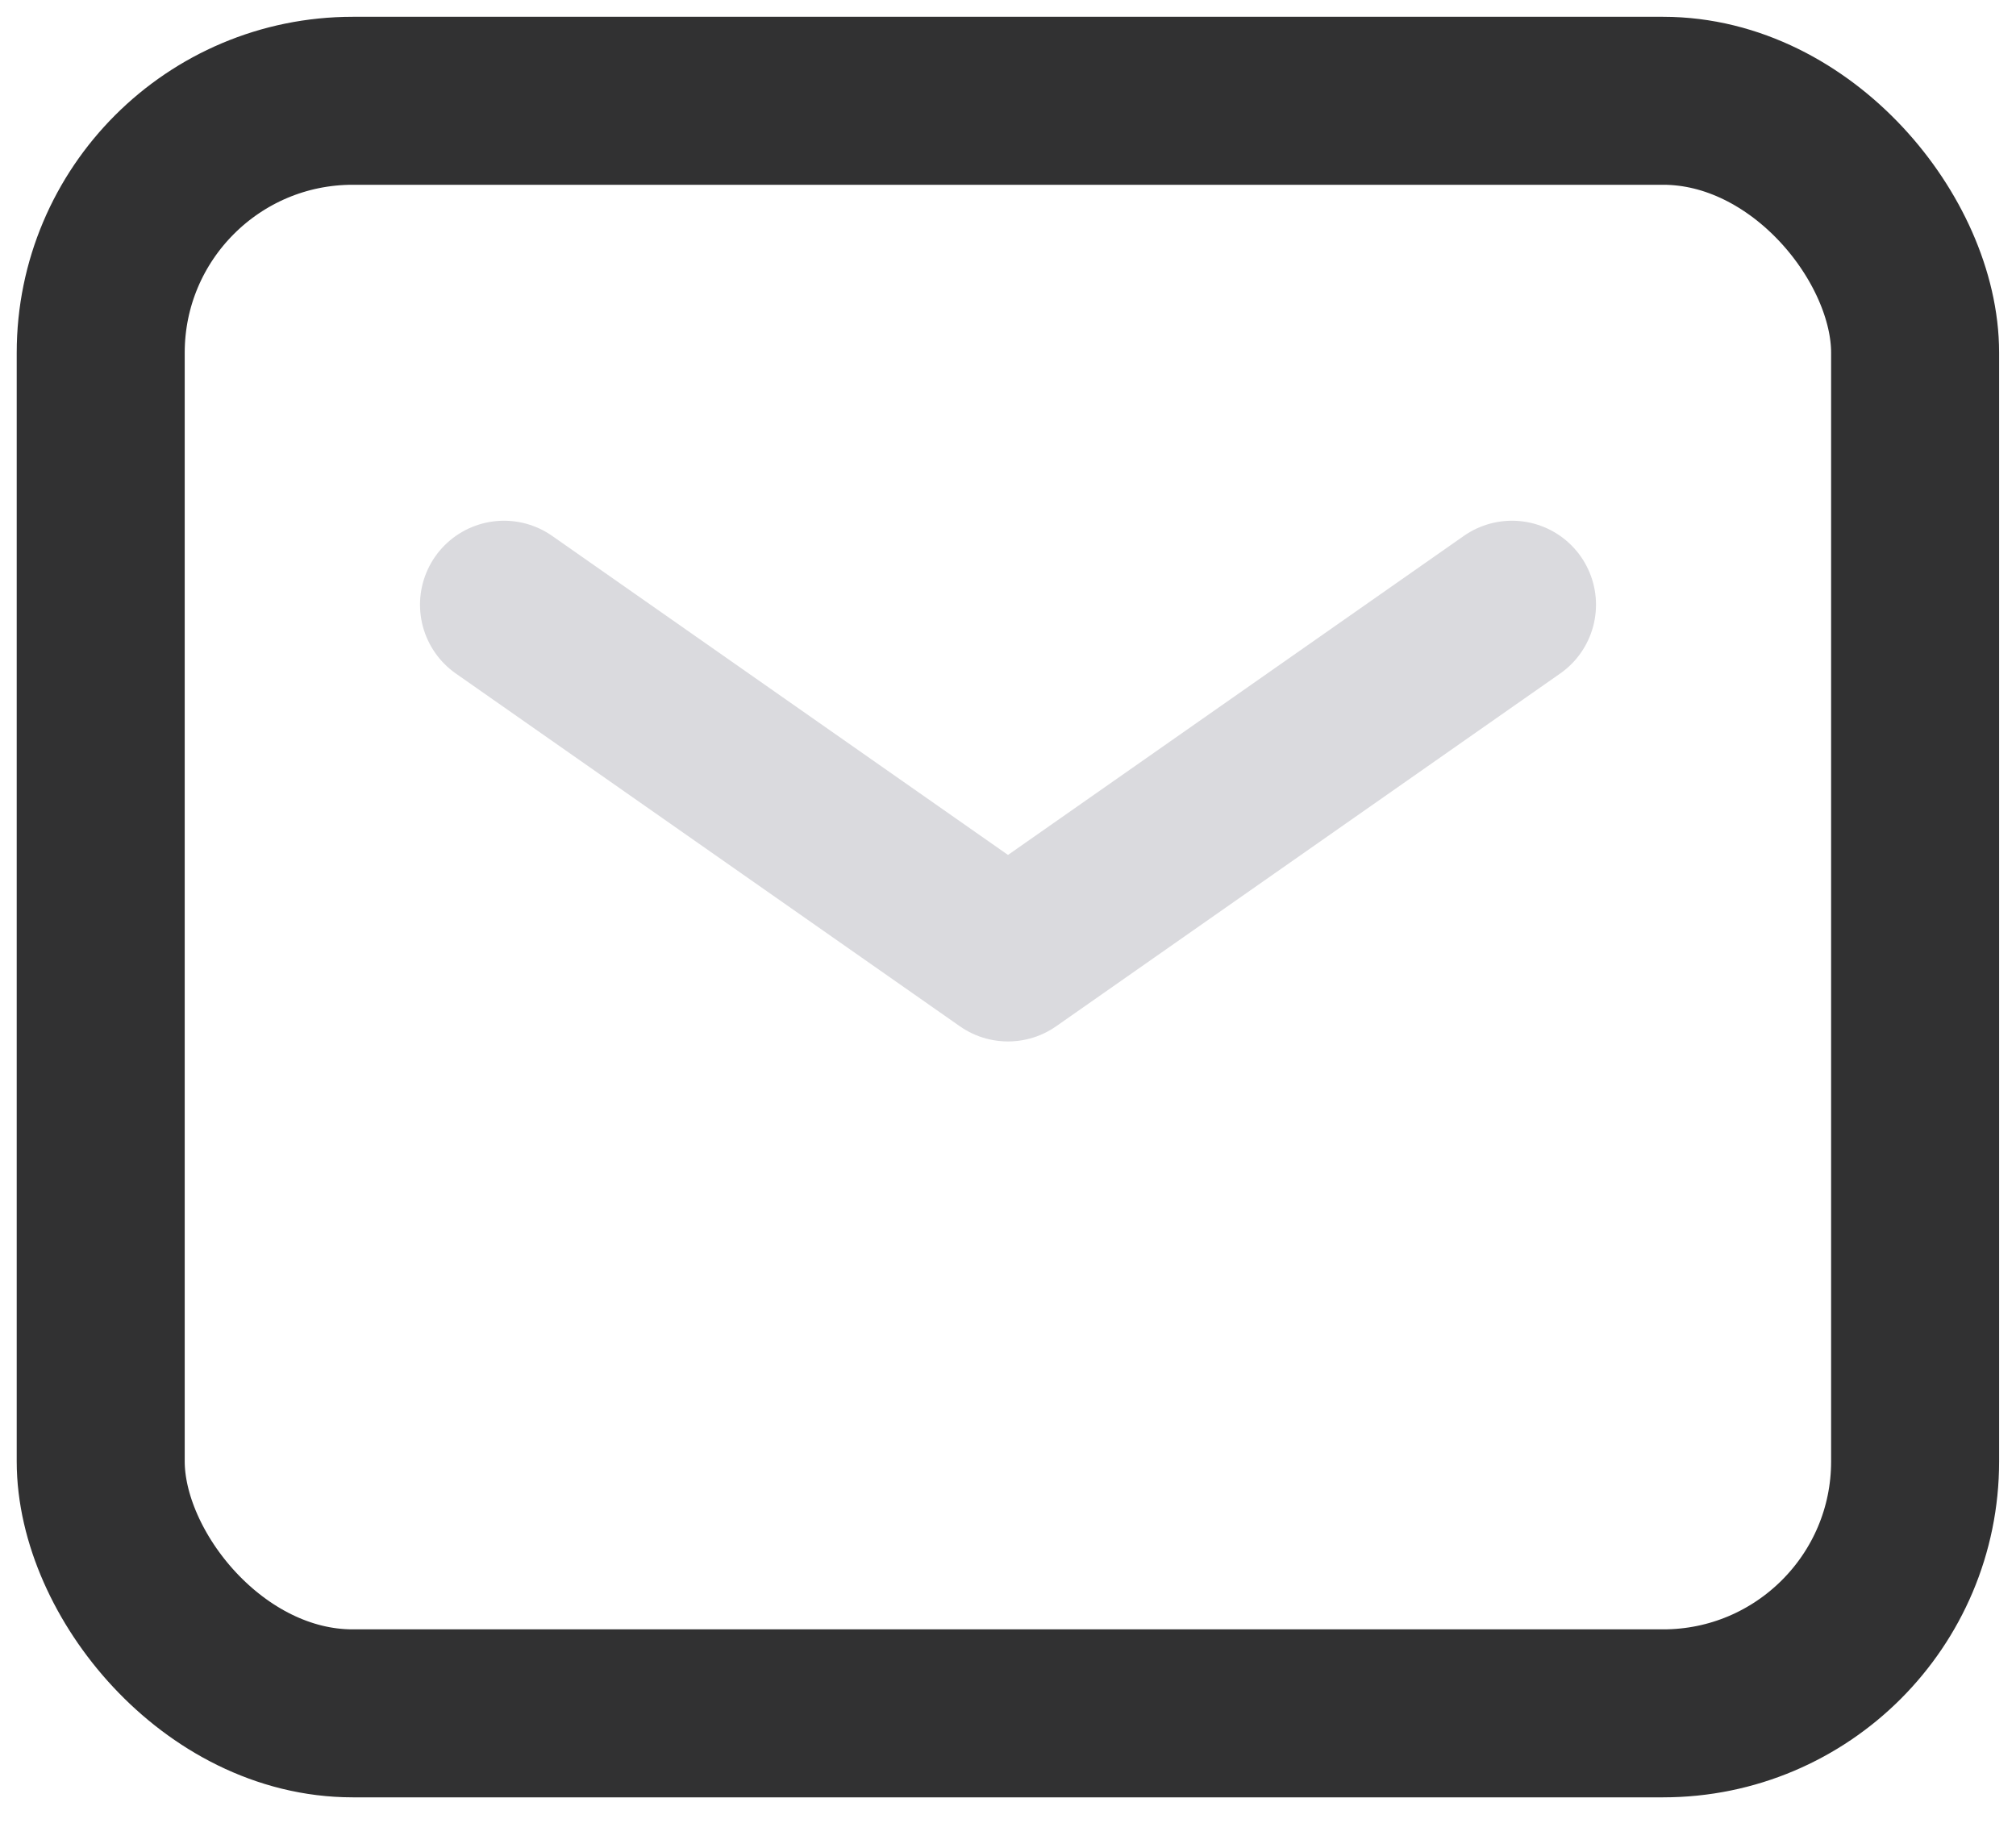 <svg width="24" height="22" viewBox="0 0 24 22" fill="none" xmlns="http://www.w3.org/2000/svg">
<path d="M18 7.2L12 11.4L6 7.2" stroke="#DADADE" stroke-width="2" stroke-linecap="round" stroke-linejoin="round"/>
<rect x="1.199" y="1.2" width="21.6" height="19.2" rx="3" stroke="#313132" stroke-width="2"/>
</svg>
